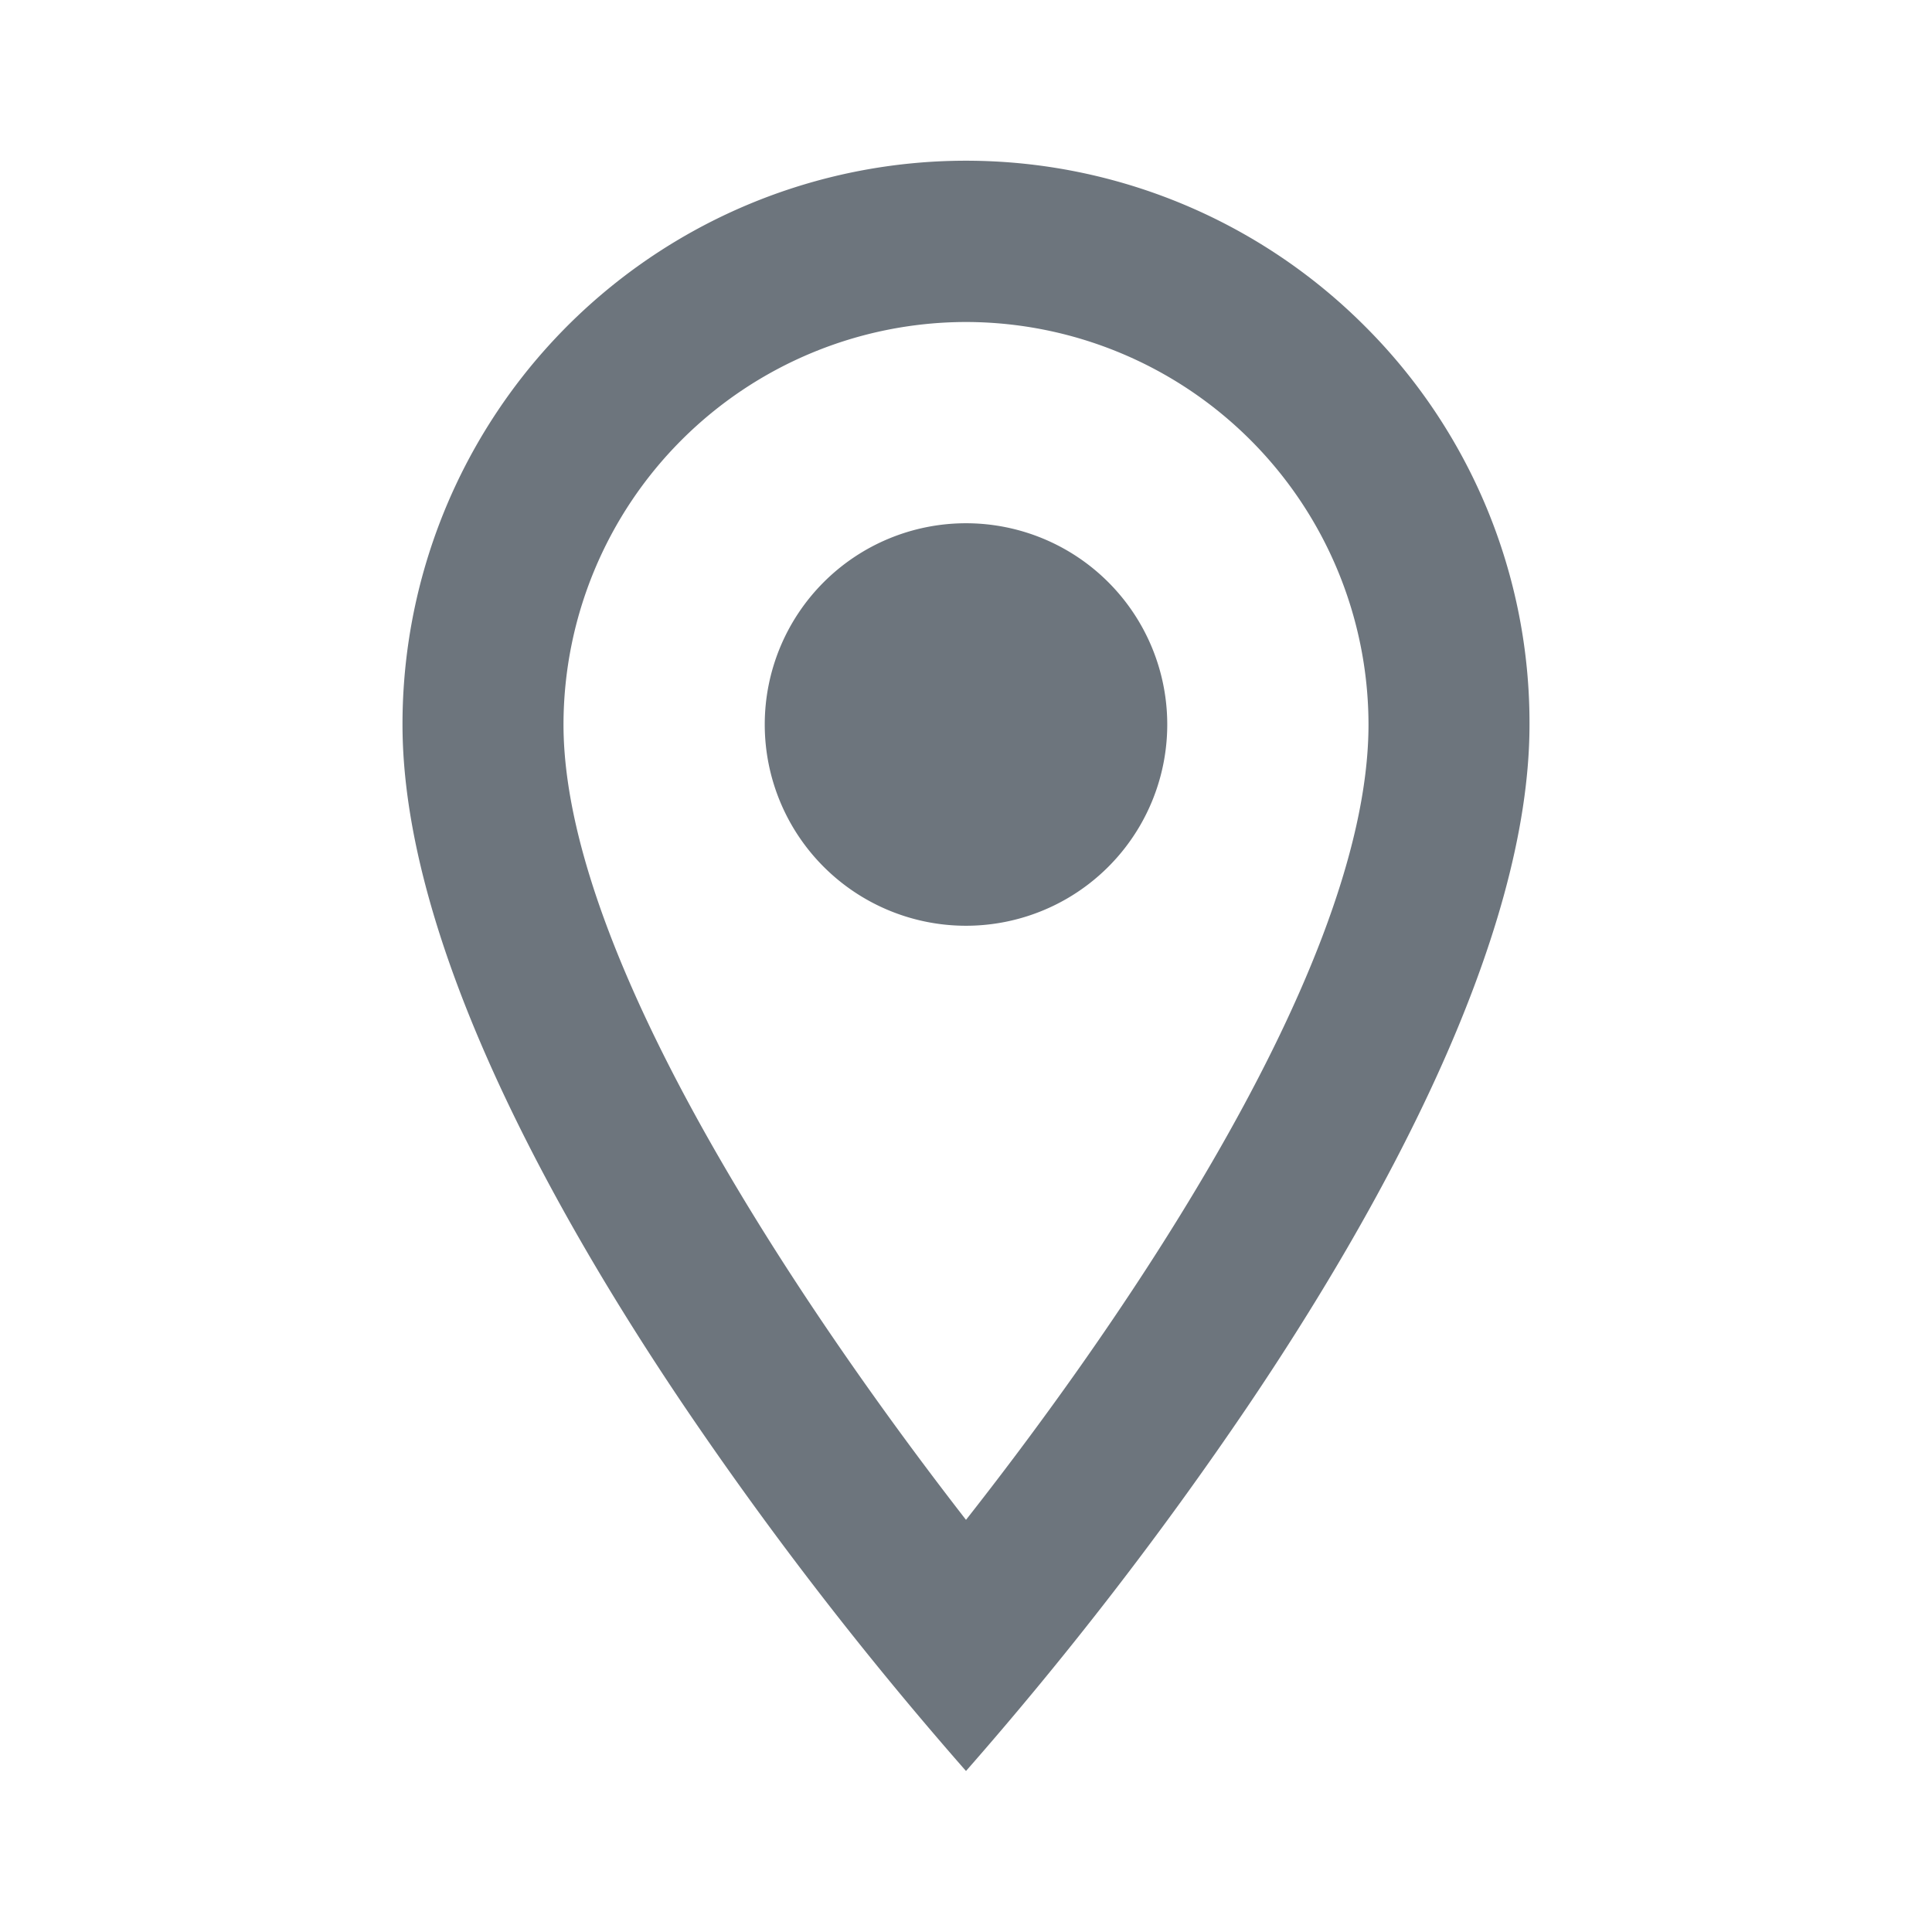 <?xml version="1.0" encoding="UTF-8"?>
<svg xmlns="http://www.w3.org/2000/svg" width="24" height="24" viewBox="0 0 24 24">
  <g id="place" transform="translate(-576 -3210)">
    <rect id="Path" width="24" height="24" transform="translate(576 3210)" fill="rgba(0,0,0,0)"></rect>
    <path id="Icon" d="M7,20H7a45.731,45.731,0,0,1-3.5-4.531C1.9,13.1,0,9.712,0,7A7,7,0,0,1,11.952,2.049,6.956,6.956,0,0,1,14,7c0,2.712-1.9,6.1-3.5,8.469A45.786,45.786,0,0,1,7,20ZM7,2A5.006,5.006,0,0,0,2,7c0,3.125,3.5,7.95,5,9.88C8.5,14.974,12,10.2,12,7A5.006,5.006,0,0,0,7,2ZM7,9.5A2.5,2.5,0,1,1,9.5,7,2.5,2.5,0,0,1,7,9.5Z" transform="translate(581 3212)" fill="#6d757d"></path>
  </g>
</svg>
